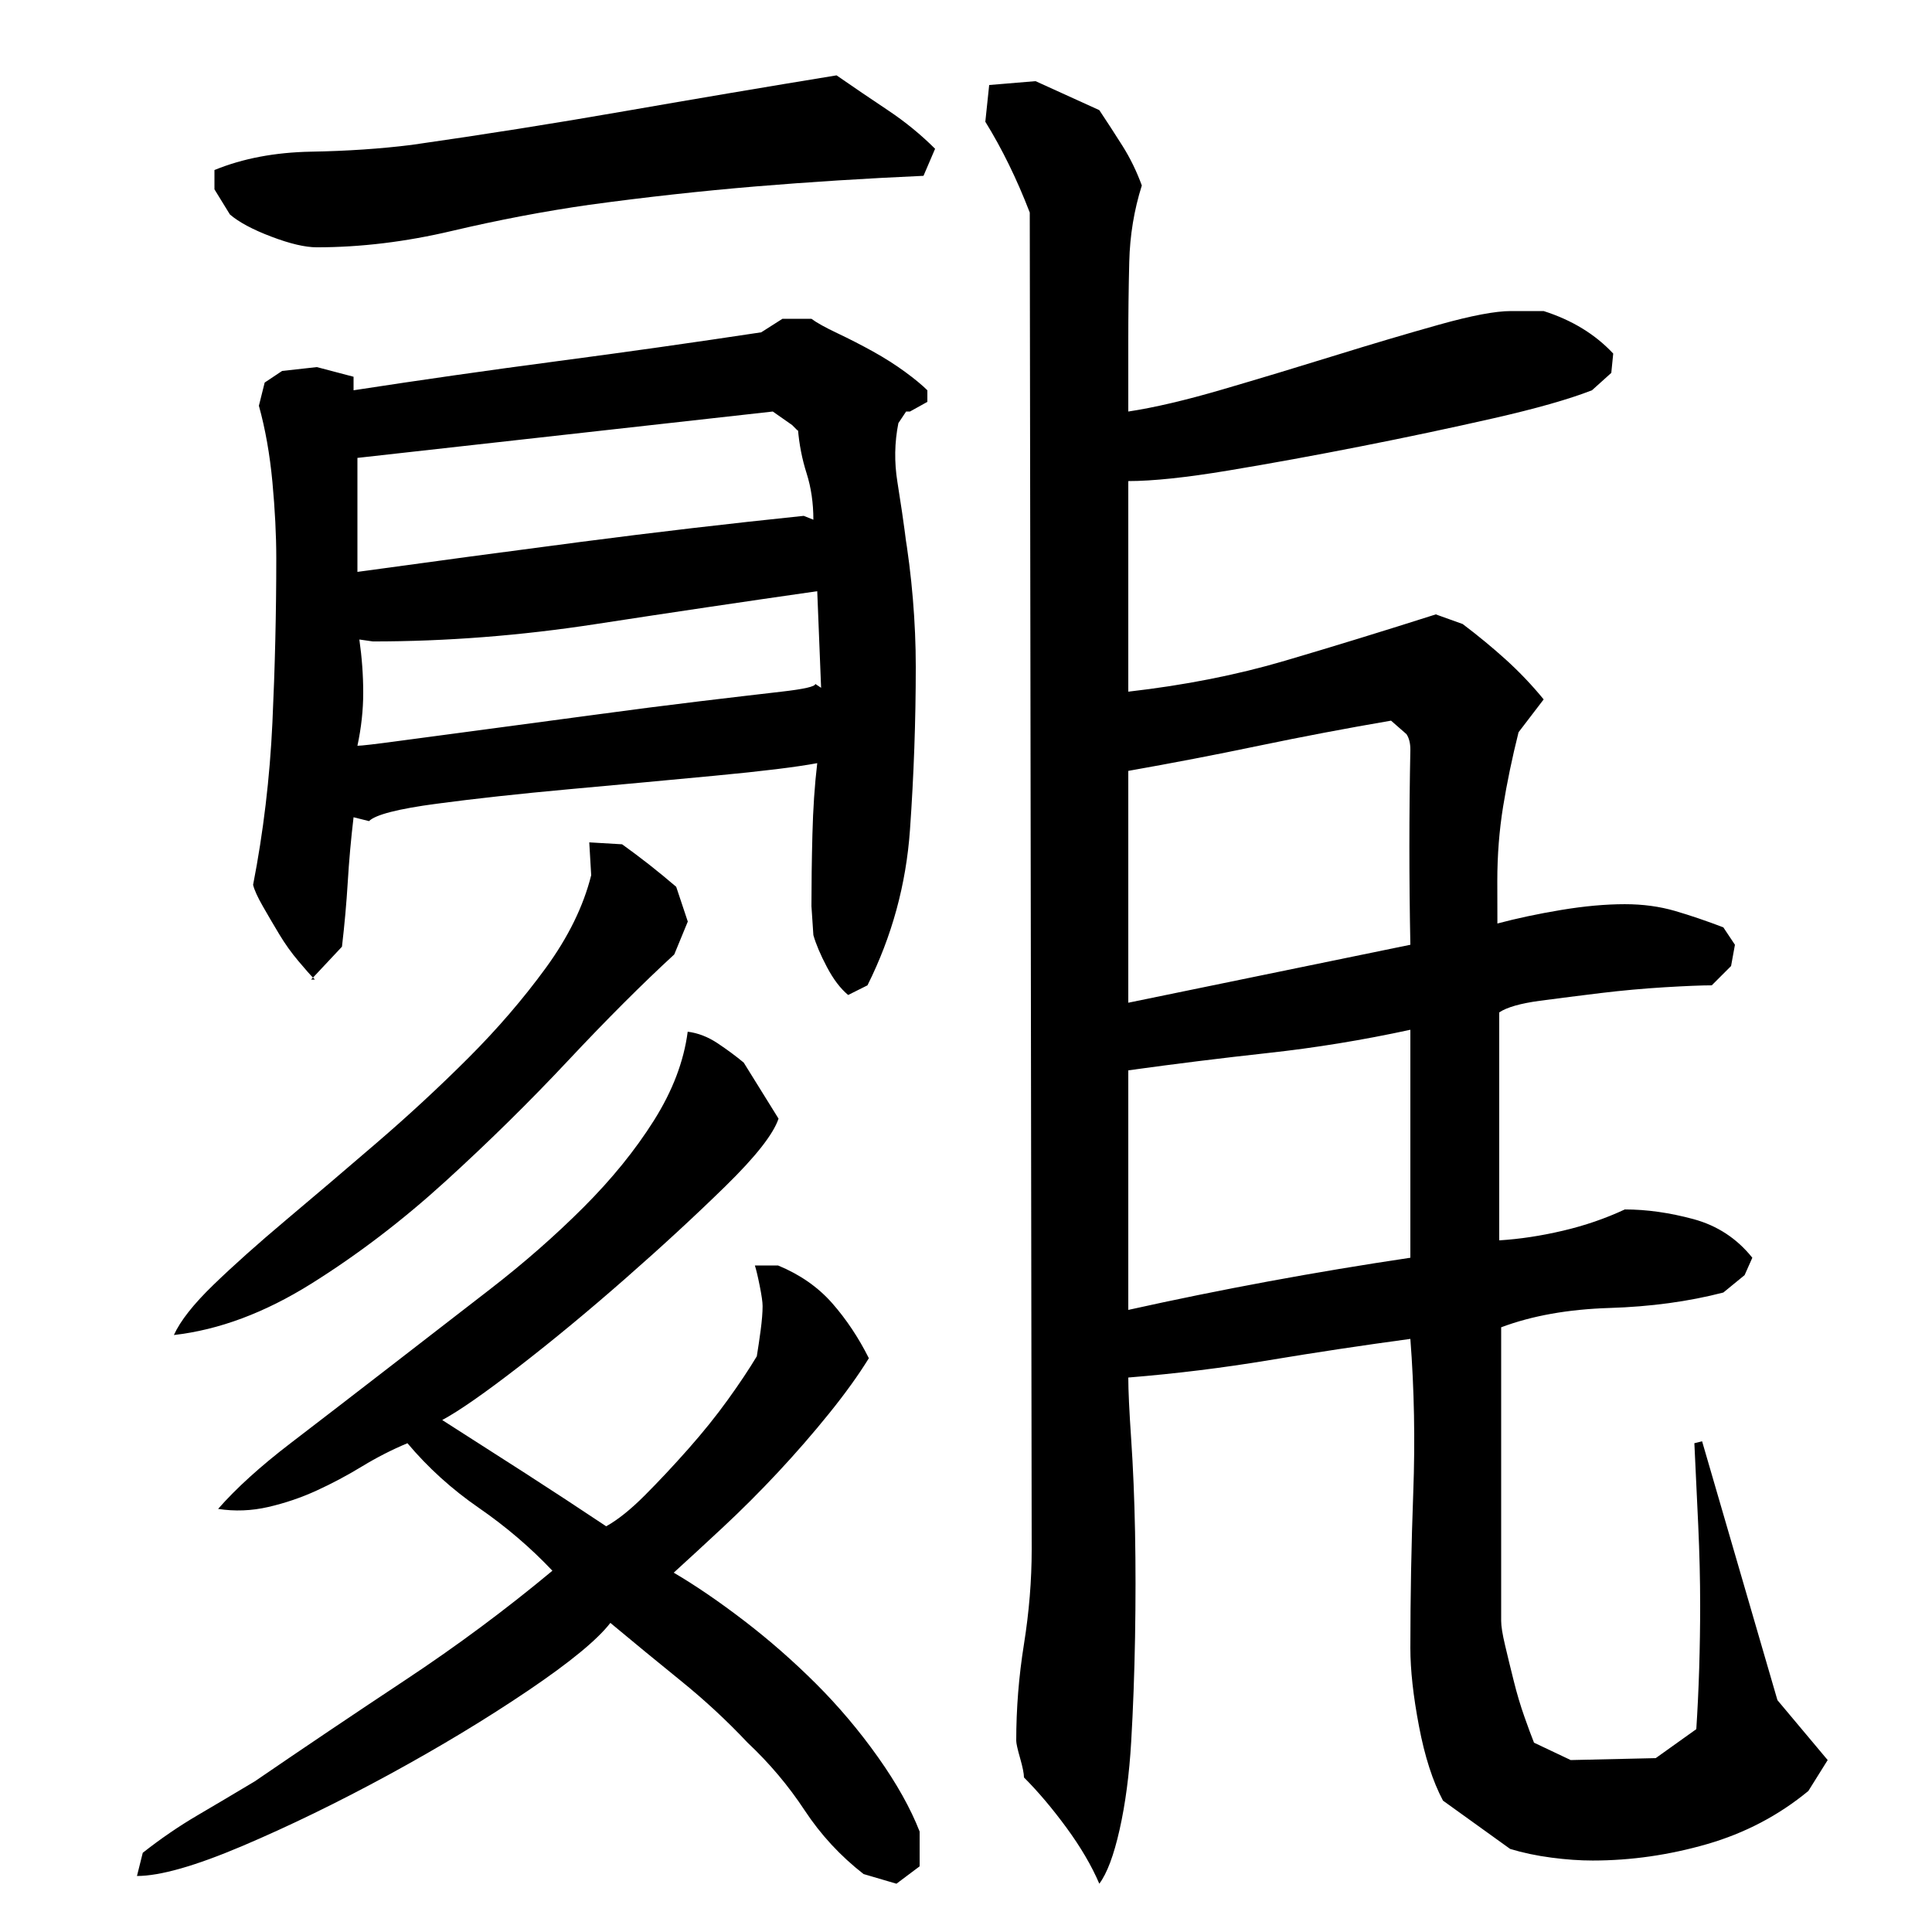 <?xml version="1.0" encoding="utf-8"?>
<!-- Generator: Adobe Illustrator 16.0.0, SVG Export Plug-In . SVG Version: 6.00 Build 0)  -->
<!DOCTYPE svg PUBLIC "-//W3C//DTD SVG 1.1//EN" "http://www.w3.org/Graphics/SVG/1.1/DTD/svg11.dtd">
<svg version="1.1" id="图层_1" xmlns="http://www.w3.org/2000/svg" xmlns:xlink="http://www.w3.org/1999/xlink" x="0px" y="0px"
	 width="1000px" height="1000px" viewBox="0 0 1000 1000" enable-background="new 0 0 1000 1000" xml:space="preserve">
<path d="M315.924,840.006c-6.672,8.672-20.844,20.344-42.516,35c-21.688,14.656-45.688,29.156-72.016,43.5
	c-26.344,14.328-51.672,26.656-76,37c-24.344,10.328-42.5,15.5-54.5,15.5l3-12c9.328-7.344,18.828-13.844,28.5-19.5
	c9.656-5.672,19.5-11.5,29.5-17.5c25.328-17.344,51.328-34.828,78-52.5c26.672-17.656,52.016-36.5,76.031-56.5
	c-11.344-12-24.031-22.828-38.031-32.5c-14-9.656-26.344-20.828-37-33.5c-8,3.344-15.844,7.344-23.5,12
	c-7.672,4.672-15.5,8.844-23.5,12.5c-8,3.672-16.344,6.5-25,8.5c-8.672,2-17.344,2.344-26,1c9.328-10.656,21.828-22,37.5-34
	c15.656-12,32.328-24.828,50-38.5c17.656-13.656,35.328-27.328,53-41c17.672-13.656,33.844-27.828,48.531-42.5
	c14.672-14.656,26.844-29.656,36.516-45c9.672-15.328,15.516-30.656,17.516-46c5.328,0.672,10.5,2.672,15.5,6
	c5,3.344,9.5,6.672,13.5,10l18.016,29c-2.672,8-11.844,19.672-27.516,35c-15.688,15.344-33.031,31.344-52.031,48
	c-19,16.672-37.344,31.844-55.016,45.5c-17.688,13.672-30.859,22.844-39.516,27.5c14.641,9.344,28.953,18.5,42.938,27.5
	c13.969,9,27.953,18.172,41.938,27.5c5.984-3.328,12.641-8.656,19.969-16c7.313-7.328,14.813-15.328,22.484-24
	c7.656-8.656,14.5-17.156,20.5-25.5c6-8.328,11-15.828,15-22.5c0.656-4,1.328-8.5,2-13.5c0.656-5,1-9.156,1-12.5
	c0-2-0.5-5.5-1.5-10.5s-1.844-8.5-2.5-10.5h12c11.328,4.672,20.656,11.172,28,19.5c7.328,8.344,13.656,17.844,19,28.5
	c-5.344,8.672-12.172,18.172-20.5,28.5c-8.344,10.344-17.172,20.5-26.5,30.5c-9.344,10-18.844,19.5-28.5,28.5
	c-9.672,9-18.172,16.844-25.5,23.5c11.344,6.672,23.547,15,36.578,25s25.391,20.844,37.078,32.5
	c11.688,11.672,22.391,24.328,32.078,38c9.688,13.656,16.859,26.5,21.547,38.5v18l-12,9l-17.016-5
	c-12-9.344-22.172-20.344-30.516-33c-8.344-12.672-18.172-24.344-29.516-35c-10.672-11.344-22.172-22-34.516-32
	S327.924,850.006,315.924,840.006z M349.002,494.006c-16.672,15.344-35,33.672-55,55c-20,21.344-41.172,42.172-63.5,62.5
	c-22.344,20.344-45.5,38-69.5,53s-47.672,23.844-71,26.5c3.328-7.328,10.156-16,20.5-26c10.328-10,22.828-21.156,37.5-33.5
	c14.656-12.328,30.328-25.656,47-40c16.656-14.328,32.5-29,47.5-44s28.328-30.5,40-46.5c11.656-16,19.5-32,23.5-48l-1-17l17,1
	c4.656,3.344,9.328,6.844,14,10.5c4.656,3.672,9.328,7.5,14,11.5l6,18L349.002,494.006z M478.002,91.006c-30,1.344-59,3.172-87,5.5
	c-28,2.344-56.672,5.5-86,9.5c-23.344,3.344-47,7.844-71,13.5c-24,5.672-47.344,8.5-70,8.5c-6,0-13.844-1.828-23.5-5.5
	c-9.672-3.656-16.844-7.5-21.5-11.5l-8-13v-10c14.656-6,31.328-9.156,50-9.5c18.656-0.328,36-1.5,52-3.5
	c37.328-5.328,74.156-11.156,110.5-17.5c36.328-6.328,72.828-12.5,109.5-18.5c8.656,6,17.5,12,26.5,18s17.156,12.672,24.5,20
	L478.002,91.006z M423.002,395.006c-10.672,2-28.344,4.172-53,6.5c-24.672,2.344-49.844,4.672-75.5,7
	c-25.672,2.344-48.5,4.844-68.5,7.5c-20,2.672-31.672,5.672-35,9l-8-2c-1.344,11.344-2.344,22.5-3,33.5
	c-0.672,11-1.672,22.172-3,33.5l-15,16c-1.344-1.328-3.844-4.156-7.5-8.5c-3.672-4.328-7-9-10-14s-5.844-9.828-8.5-14.5
	c-2.672-4.656-4.344-8.328-5-11c5.328-27.328,8.656-55.328,10-84c1.328-28.656,2-57,2-85c0-12-0.672-25.156-2-39.5
	c-1.344-14.328-3.672-27.5-7-39.5l3-12l9-6l18-2l19,5v7c34.656-5.328,69.656-10.328,105-15c35.328-4.656,70.656-9.656,106-15l11-7
	h15c2.656,2,7.156,4.5,13.5,7.5c6.328,3,12.5,6.172,18.5,9.5c6,3.344,11.5,6.844,16.5,10.5c5,3.672,8.828,6.844,11.5,9.5v6l-9,5h-2
	l-4,6c-2,10-2.172,20.172-0.5,30.5c1.656,10.344,3.156,20.5,4.5,30.5l-1-6c2,12,3.5,24,4.5,36s1.5,23.672,1.5,35
	c0,28-1,56.172-3,84.5c-2,28.344-9.344,55.172-22,80.5l-10,5c-4-3.328-7.672-8.156-11-14.5c-3.344-6.328-5.672-11.828-7-16.5l-1-15
	c0-11.328,0.156-23.656,0.5-37C420.83,418.678,421.658,406.35,423.002,395.006z M163.002,507.006h-2l1-1L163.002,507.006z
	 M185.002,237.006v59c38.656-5.328,77.156-10.5,115.5-15.5c38.328-5,76.828-9.5,115.5-13.5l5,2c0-8.656-1.172-16.656-3.5-24
	c-2.344-7.328-3.844-15-4.5-23v1l-3-3l-10-7L185.002,237.006z M423.002,306.006c-37.344,5.344-75.5,11-114.5,17s-77.5,9-115.5,9
	l-7-1c1.328,9.344,2,18.5,2,27.5s-1,18.172-3,27.5c2,0,9.156-0.828,21.5-2.5c12.328-1.656,27.328-3.656,45-6
	c17.656-2.328,36.328-4.828,56-7.5c19.656-2.656,37.828-5,54.5-7c16.656-2,30.828-3.656,42.5-5c11.656-1.328,17.5-2.656,17.5-4l3,2
	L423.002,306.006z M533.002,110.006c-6.672-17.328-14.344-33-23-47l2-19l24-2l33,15c4,6,8,12.172,12,18.5
	c4,6.344,7.328,13.172,10,20.5c-4,12.672-6.172,25.844-6.5,39.5c-0.344,13.672-0.5,27.172-0.5,40.5v37
	c13.328-2,29.656-5.828,49-11.5c19.328-5.656,38.656-11.5,58-17.5c19.328-6,37.328-11.328,54-16c16.656-4.656,29-7,37-7h17
	c14.656,4.672,26.656,12,36,22l-1,10l-10,9c-12,4.672-29,9.5-51,14.5s-44.844,9.844-68.5,14.5c-23.672,4.672-46.5,8.844-68.5,12.5
	c-22,3.672-39.344,5.5-52,5.5v69v40c29.172-3.328,56.188-8.656,81.063-16c24.875-7.328,50.906-15.328,78.109-24l13.922,5
	c7.953,6,15.422,12.172,22.422,18.5c6.984,6.344,13.484,13.172,19.484,20.5l-13,17c-3.344,13.344-6,26.172-8,38.5
	c-2,12.344-3,25.172-3,38.5l0.047,22c9.969-2.656,20.953-5,32.953-7s23-3,33-3c9.328,0,18,1.172,26,3.5c8,2.344,16.328,5.172,25,8.5
	l6,9l-2,11l-10,10c-5.344,0-13.5,0.344-24.5,1c-11,0.672-22,1.672-33,3c-11,1.344-21.5,2.672-31.5,4c-10,1.344-17,3.344-21,6v118
	c10.656-0.656,21.656-2.328,33-5c11.328-2.656,22-6.328,32-11c11.328,0,23.156,1.672,35.5,5c12.328,3.344,22.5,10,30.5,20l-4,9
	l-11,9c-18,4.672-37.672,7.344-59,8c-21.344,0.672-40,4-56,10v152c0,2.672,0.656,6.844,2,12.5c1.328,5.672,2.828,11.844,4.5,18.5
	c1.656,6.672,3.5,12.844,5.5,18.5s3.656,10.156,5,13.5l19,9l44-1l21-15c0.656-10,1.156-20.5,1.5-31.5c0.328-11,0.5-21.828,0.5-32.5
	c0-13.328-0.344-27.156-1-41.5c-0.672-14.328-1.344-28.5-2-42.5l4-1l39,134l26,31l-10,16c-15.344,12.656-32.813,21.828-52.422,27.5
	c-19.625,5.656-39.359,8.5-59.219,8.5c-6.625,0-13.75-0.5-21.359-1.5c-7.625-1-14.734-2.5-21.344-4.5l-34.766-25
	c-5.313-10-9.453-22.844-12.422-38.5c-2.984-15.656-4.469-29.156-4.469-40.5c0-26.656,0.5-53.5,1.5-80.5s0.5-53.5-1.5-79.5
	c-24.672,3.344-49,7-73,11s-48.344,7-73,9c0,6.672,0.5,17.344,1.5,32c1,14.672,1.656,30.672,2,48c0.328,17.344,0.328,35.5,0,54.5
	c-0.344,19-1,37-2,54s-3,32.156-6,45.5c-3,13.328-6.5,22.656-10.5,28c-4-9.344-9.672-19-17-29c-7.344-10-14.672-18.672-22-26
	c0-2-0.672-5.344-2-10c-1.344-4.672-2-7.672-2-9c0-16.656,1.328-33.328,4-50c2.656-16.656,4-33,4-49L533.002,110.006z
	 M730.002,489.006c-0.672-34-0.672-67.656,0-101c0-3.328-0.672-6-2-8l-8-7c-23.344,4-46.172,8.344-68.5,13
	c-22.344,4.672-44.844,9-67.5,13v120L730.002,489.006z M730.002,533.006c-24.672,5.344-49.172,9.344-73.5,12
	c-24.344,2.672-48.5,5.672-72.5,9v62v62c48-10.656,96.656-19.656,146-27V533.006z"/>
</svg>
